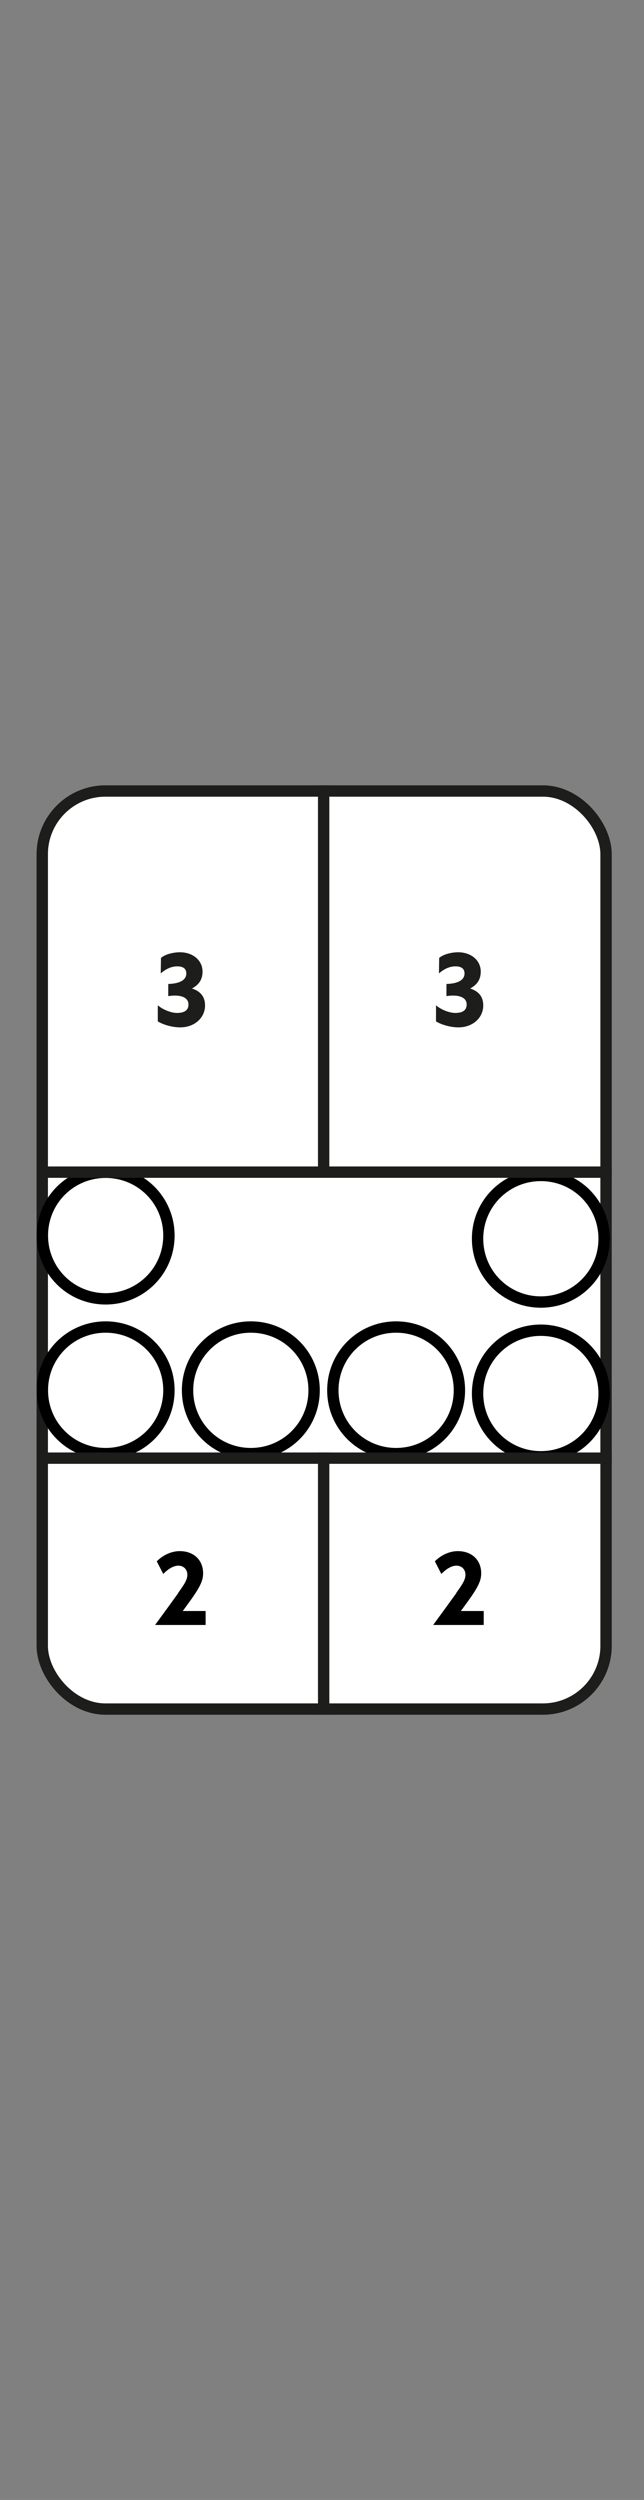 <?xml version="1.0" encoding="UTF-8"?><svg id="Vrstva_1" xmlns="http://www.w3.org/2000/svg" viewBox="0 0 56.69 220"><rect x="0" y="0" width="56.69" height="220" fill="#808080" stroke="none"/><rect x="3.72" y="69.61" width="49.63" height="80.79" rx="5.56" ry="5.56" fill="#fff" stroke="#1d1d1b" stroke-linecap="square" stroke-linejoin="bevel"/><path d="M13.89,89.87v-1.4c.5.42,1.21.67,1.69.67.65,0,1.01-.23,1.01-.75,0-.62-.69-.9-1.78-.73v-1.07c1.06-.03,1.62-.37,1.59-.97-.02-.39-.3-.58-.79-.58s-.96.19-1.46.62l.02-1.36c.32-.29,1.02-.5,1.67-.5,1.15,0,1.99.72,1.99,1.7,0,.67-.29,1.14-.93,1.49.77.25,1.15.74,1.15,1.49,0,1.1-.94,1.93-2.18,1.93-.72,0-1.49-.23-1.99-.53Z" fill="#1d1d1b" stroke-width="0"/><path d="M38.38,89.87v-1.4c.5.42,1.21.67,1.69.67.65,0,1.01-.23,1.01-.75,0-.62-.69-.9-1.78-.73v-1.07c1.06-.03,1.62-.37,1.59-.97-.02-.39-.3-.58-.79-.58s-.96.19-1.46.62l.02-1.36c.32-.29,1.02-.5,1.67-.5,1.15,0,1.99.72,1.99,1.7,0,.67-.29,1.14-.93,1.49.77.25,1.15.74,1.15,1.49,0,1.1-.94,1.93-2.18,1.93-.72,0-1.49-.23-1.99-.53Z" fill="#1d1d1b" stroke-width="0"/><path d="M15.68,140.18c.61-.84.84-1.23.81-1.67-.03-.45-.38-.75-.83-.73-.4.02-.84.27-1.29.73l-.57-1.11c.53-.54,1.28-.9,2.02-.9,1.21,0,2.06.76,2.06,1.96,0,.71-.35,1.34-1.36,2.72l-.43.59h2.01s0,1.23,0,1.23h-4.45c.64-.87,1.49-2.04,2.05-2.82Z" fill="#000" stroke-width="0"/><path d="M40.16,140.18c.61-.84.84-1.23.81-1.67-.03-.45-.38-.75-.83-.73-.4.02-.84.27-1.29.73l-.57-1.11c.53-.54,1.28-.9,2.02-.9,1.21,0,2.06.76,2.06,1.96,0,.71-.35,1.34-1.36,2.72l-.43.59h2.01s0,1.23,0,1.23h-4.45c.64-.87,1.49-2.04,2.05-2.82Z" fill="#000" stroke-width="0"/><path d="M53.18,109.01c0-3.1-2.48-5.57-5.57-5.57s-5.57,2.48-5.57,5.57,2.48,5.57,5.57,5.57,5.57-2.48,5.57-5.57Z" fill="none" stroke="#000" stroke-linecap="square" stroke-linejoin="bevel"/><path d="M53.18,122.63c0-3.1-2.48-5.57-5.57-5.57s-5.57,2.48-5.57,5.57,2.48,5.57,5.57,5.57,5.57-2.48,5.57-5.57Z" fill="none" stroke="#000" stroke-linecap="square" stroke-linejoin="bevel"/><path d="M14.87,108.73c0-3.1-2.48-5.57-5.57-5.57s-5.57,2.48-5.57,5.57,2.48,5.57,5.57,5.57,5.57-2.48,5.57-5.57Z" fill="none" stroke="#000" stroke-linecap="square" stroke-linejoin="bevel"/><path d="M14.87,122.35c0-3.1-2.48-5.57-5.57-5.57s-5.57,2.48-5.57,5.57,2.48,5.57,5.57,5.57,5.57-2.48,5.57-5.57Z" fill="none" stroke="#000" stroke-linecap="square" stroke-linejoin="bevel"/><path d="M40.44,122.35c0-3.1-2.48-5.57-5.57-5.57s-5.57,2.48-5.57,5.57,2.48,5.57,5.57,5.57,5.57-2.48,5.57-5.57Z" fill="none" stroke="#000" stroke-linecap="square" stroke-linejoin="bevel"/><path d="M27.65,122.35c0-3.1-2.48-5.57-5.57-5.57s-5.57,2.48-5.57,5.57,2.48,5.57,5.57,5.57c3.1,0,5.57-2.48,5.57-5.57Z" fill="none" stroke="#000" stroke-linecap="square" stroke-linejoin="bevel"/><line x1="53.35" y1="103.15" x2="3.72" y2="103.15" fill="none" stroke="#1d1d1b" stroke-linecap="square" stroke-linejoin="bevel"/><line x1="28.49" y1="128.32" x2="28.49" y2="150.39" fill="none" stroke="#1d1d1b" stroke-linecap="square" stroke-linejoin="bevel"/><line x1="28.49" y1="69.61" x2="28.49" y2="103" fill="none" stroke="#1d1d1b" stroke-linecap="square" stroke-linejoin="bevel"/><line x1="53.35" y1="128.32" x2="3.72" y2="128.32" fill="none" stroke="#1d1d1b" stroke-linecap="square" stroke-linejoin="bevel"/></svg>